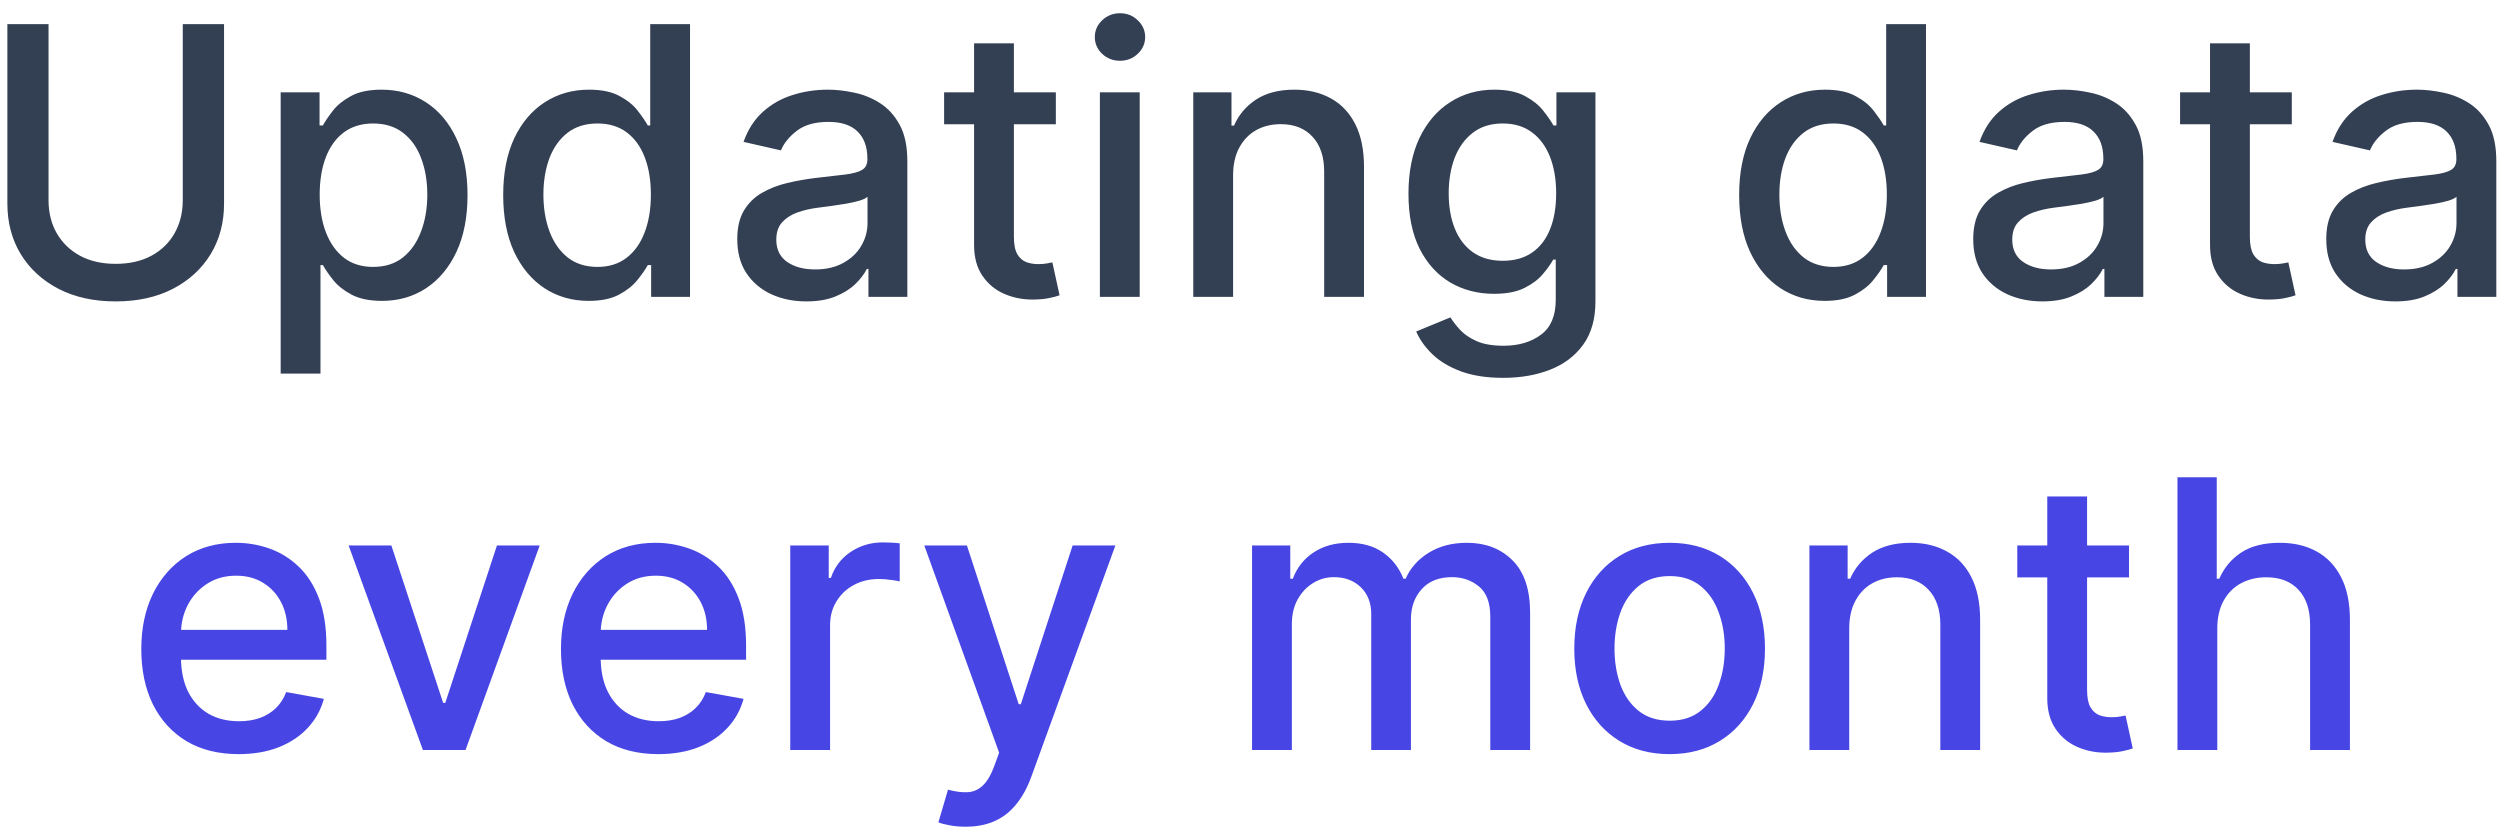 <?xml version="1.0" encoding="UTF-8"?> <svg xmlns="http://www.w3.org/2000/svg" width="160" height="53" viewBox="0 0 160 53" fill="none"> <path d="M11.697 1.545H14.339V13.026C14.339 14.247 14.052 15.329 13.478 16.273C12.904 17.21 12.097 17.949 11.057 18.489C10.018 19.023 8.799 19.29 7.401 19.29C6.009 19.29 4.793 19.023 3.754 18.489C2.714 17.949 1.907 17.21 1.333 16.273C0.759 15.329 0.472 14.247 0.472 13.026V1.545H3.106V12.812C3.106 13.602 3.279 14.304 3.626 14.918C3.978 15.531 4.475 16.014 5.117 16.366C5.759 16.713 6.521 16.886 7.401 16.886C8.288 16.886 9.052 16.713 9.694 16.366C10.342 16.014 10.836 15.531 11.177 14.918C11.523 14.304 11.697 13.602 11.697 12.812V1.545ZM17.963 23.909V5.909H20.452V8.031H20.665C20.812 7.759 21.026 7.443 21.304 7.085C21.582 6.727 21.969 6.415 22.463 6.148C22.957 5.875 23.611 5.739 24.423 5.739C25.48 5.739 26.423 6.006 27.253 6.54C28.082 7.074 28.733 7.844 29.204 8.849C29.682 9.855 29.921 11.065 29.921 12.48C29.921 13.895 29.685 15.108 29.213 16.119C28.741 17.125 28.094 17.901 27.27 18.446C26.446 18.986 25.506 19.256 24.449 19.256C23.653 19.256 23.003 19.122 22.497 18.855C21.997 18.588 21.605 18.276 21.321 17.918C21.037 17.56 20.818 17.241 20.665 16.963H20.511V23.909H17.963ZM20.46 12.454C20.46 13.375 20.594 14.182 20.861 14.875C21.128 15.568 21.514 16.111 22.02 16.503C22.526 16.889 23.145 17.082 23.878 17.082C24.639 17.082 25.276 16.881 25.787 16.477C26.298 16.068 26.685 15.514 26.946 14.815C27.213 14.117 27.347 13.329 27.347 12.454C27.347 11.591 27.216 10.815 26.954 10.128C26.699 9.44 26.312 8.898 25.796 8.5C25.284 8.102 24.645 7.903 23.878 7.903C23.139 7.903 22.514 8.094 22.003 8.474C21.497 8.855 21.114 9.386 20.852 10.068C20.591 10.75 20.46 11.546 20.46 12.454ZM37.676 19.256C36.619 19.256 35.676 18.986 34.847 18.446C34.023 17.901 33.375 17.125 32.903 16.119C32.438 15.108 32.205 13.895 32.205 12.48C32.205 11.065 32.44 9.855 32.912 8.849C33.389 7.844 34.043 7.074 34.872 6.54C35.702 6.006 36.642 5.739 37.693 5.739C38.506 5.739 39.159 5.875 39.653 6.148C40.153 6.415 40.54 6.727 40.812 7.085C41.091 7.443 41.307 7.759 41.46 8.031H41.614V1.545H44.162V19H41.673V16.963H41.46C41.307 17.241 41.085 17.56 40.795 17.918C40.511 18.276 40.119 18.588 39.619 18.855C39.119 19.122 38.472 19.256 37.676 19.256ZM38.239 17.082C38.972 17.082 39.591 16.889 40.097 16.503C40.608 16.111 40.994 15.568 41.256 14.875C41.523 14.182 41.656 13.375 41.656 12.454C41.656 11.546 41.526 10.75 41.264 10.068C41.003 9.386 40.619 8.855 40.114 8.474C39.608 8.094 38.983 7.903 38.239 7.903C37.472 7.903 36.832 8.102 36.321 8.5C35.81 8.898 35.423 9.44 35.162 10.128C34.906 10.815 34.778 11.591 34.778 12.454C34.778 13.329 34.909 14.117 35.17 14.815C35.432 15.514 35.818 16.068 36.33 16.477C36.847 16.881 37.483 17.082 38.239 17.082ZM51.609 19.29C50.779 19.29 50.029 19.136 49.359 18.829C48.688 18.517 48.157 18.065 47.765 17.474C47.379 16.884 47.185 16.159 47.185 15.301C47.185 14.562 47.327 13.954 47.611 13.477C47.896 13 48.279 12.622 48.762 12.344C49.245 12.065 49.785 11.855 50.381 11.713C50.978 11.571 51.586 11.463 52.205 11.389C52.989 11.298 53.626 11.224 54.114 11.168C54.603 11.105 54.958 11.006 55.18 10.869C55.401 10.733 55.512 10.511 55.512 10.204V10.145C55.512 9.401 55.302 8.824 54.881 8.415C54.467 8.006 53.847 7.801 53.023 7.801C52.166 7.801 51.489 7.991 50.995 8.372C50.506 8.747 50.168 9.165 49.981 9.625L47.586 9.08C47.87 8.284 48.285 7.642 48.83 7.153C49.381 6.659 50.015 6.301 50.731 6.08C51.447 5.852 52.2 5.739 52.989 5.739C53.512 5.739 54.066 5.801 54.651 5.926C55.242 6.045 55.793 6.267 56.305 6.591C56.822 6.915 57.245 7.378 57.575 7.98C57.904 8.577 58.069 9.352 58.069 10.307V19H55.58V17.21H55.478C55.313 17.54 55.066 17.864 54.736 18.182C54.407 18.5 53.984 18.764 53.467 18.974C52.95 19.185 52.33 19.29 51.609 19.29ZM52.163 17.244C52.867 17.244 53.469 17.105 53.969 16.827C54.475 16.548 54.859 16.185 55.12 15.736C55.387 15.281 55.521 14.796 55.521 14.278V12.591C55.43 12.682 55.254 12.767 54.992 12.847C54.736 12.921 54.444 12.986 54.114 13.043C53.785 13.094 53.464 13.142 53.151 13.188C52.839 13.227 52.577 13.261 52.367 13.29C51.873 13.352 51.421 13.457 51.012 13.605C50.609 13.753 50.285 13.966 50.041 14.244C49.802 14.517 49.682 14.881 49.682 15.335C49.682 15.966 49.916 16.443 50.381 16.767C50.847 17.085 51.441 17.244 52.163 17.244ZM67.574 5.909V7.955H60.423V5.909H67.574ZM62.341 2.773H64.889V15.156C64.889 15.651 64.963 16.023 65.111 16.273C65.258 16.517 65.449 16.685 65.682 16.776C65.921 16.861 66.179 16.903 66.457 16.903C66.662 16.903 66.841 16.889 66.994 16.861C67.148 16.832 67.267 16.81 67.352 16.793L67.812 18.898C67.665 18.954 67.454 19.011 67.182 19.068C66.909 19.131 66.568 19.165 66.159 19.171C65.489 19.182 64.864 19.062 64.284 18.812C63.705 18.562 63.236 18.176 62.878 17.653C62.52 17.131 62.341 16.474 62.341 15.685V2.773ZM70.393 19V5.909H72.941V19H70.393ZM71.68 3.889C71.237 3.889 70.856 3.741 70.538 3.446C70.225 3.145 70.069 2.787 70.069 2.372C70.069 1.952 70.225 1.594 70.538 1.298C70.856 0.997 71.237 0.847 71.68 0.847C72.123 0.847 72.501 0.997 72.813 1.298C73.131 1.594 73.29 1.952 73.29 2.372C73.29 2.787 73.131 3.145 72.813 3.446C72.501 3.741 72.123 3.889 71.68 3.889ZM78.918 11.227V19H76.369V5.909H78.815V8.04H78.977C79.278 7.347 79.75 6.79 80.392 6.369C81.04 5.949 81.855 5.739 82.838 5.739C83.73 5.739 84.511 5.926 85.182 6.301C85.852 6.67 86.372 7.222 86.742 7.955C87.111 8.688 87.296 9.594 87.296 10.673V19H84.747V10.98C84.747 10.031 84.5 9.29 84.006 8.756C83.511 8.216 82.832 7.946 81.969 7.946C81.378 7.946 80.852 8.074 80.392 8.33C79.938 8.585 79.577 8.96 79.31 9.455C79.048 9.943 78.918 10.534 78.918 11.227ZM96.202 24.182C95.162 24.182 94.267 24.046 93.517 23.773C92.773 23.5 92.165 23.139 91.693 22.69C91.222 22.241 90.869 21.75 90.636 21.216L92.827 20.312C92.98 20.562 93.185 20.827 93.44 21.105C93.702 21.389 94.054 21.631 94.497 21.829C94.946 22.028 95.523 22.128 96.227 22.128C97.193 22.128 97.992 21.892 98.622 21.421C99.253 20.954 99.568 20.21 99.568 19.188V16.614H99.406C99.253 16.892 99.031 17.202 98.742 17.543C98.457 17.884 98.065 18.179 97.565 18.429C97.065 18.679 96.415 18.804 95.614 18.804C94.579 18.804 93.648 18.562 92.818 18.079C91.994 17.591 91.341 16.872 90.858 15.923C90.381 14.969 90.142 13.796 90.142 12.403C90.142 11.011 90.378 9.818 90.849 8.824C91.327 7.83 91.98 7.068 92.81 6.54C93.639 6.006 94.579 5.739 95.631 5.739C96.443 5.739 97.099 5.875 97.599 6.148C98.099 6.415 98.489 6.727 98.767 7.085C99.051 7.443 99.27 7.759 99.423 8.031H99.611V5.909H102.108V19.29C102.108 20.415 101.847 21.338 101.324 22.06C100.801 22.781 100.094 23.315 99.202 23.662C98.315 24.009 97.315 24.182 96.202 24.182ZM96.176 16.69C96.909 16.69 97.528 16.52 98.034 16.179C98.546 15.832 98.932 15.338 99.193 14.696C99.46 14.048 99.594 13.273 99.594 12.369C99.594 11.489 99.463 10.713 99.202 10.043C98.94 9.372 98.557 8.849 98.051 8.474C97.546 8.094 96.921 7.903 96.176 7.903C95.409 7.903 94.77 8.102 94.258 8.5C93.747 8.892 93.361 9.426 93.099 10.102C92.844 10.778 92.716 11.534 92.716 12.369C92.716 13.227 92.847 13.98 93.108 14.628C93.369 15.276 93.756 15.781 94.267 16.145C94.784 16.509 95.421 16.69 96.176 16.69ZM116.778 19.256C115.721 19.256 114.778 18.986 113.948 18.446C113.124 17.901 112.477 17.125 112.005 16.119C111.539 15.108 111.306 13.895 111.306 12.48C111.306 11.065 111.542 9.855 112.013 8.849C112.491 7.844 113.144 7.074 113.974 6.54C114.803 6.006 115.744 5.739 116.795 5.739C117.607 5.739 118.261 5.875 118.755 6.148C119.255 6.415 119.641 6.727 119.914 7.085C120.192 7.443 120.408 7.759 120.562 8.031H120.715V1.545H123.263V19H120.775V16.963H120.562C120.408 17.241 120.187 17.56 119.897 17.918C119.613 18.276 119.221 18.588 118.721 18.855C118.221 19.122 117.573 19.256 116.778 19.256ZM117.34 17.082C118.073 17.082 118.692 16.889 119.198 16.503C119.71 16.111 120.096 15.568 120.357 14.875C120.624 14.182 120.758 13.375 120.758 12.454C120.758 11.546 120.627 10.75 120.366 10.068C120.104 9.386 119.721 8.855 119.215 8.474C118.71 8.094 118.085 7.903 117.34 7.903C116.573 7.903 115.934 8.102 115.423 8.5C114.911 8.898 114.525 9.44 114.263 10.128C114.008 10.815 113.88 11.591 113.88 12.454C113.88 13.329 114.011 14.117 114.272 14.815C114.533 15.514 114.92 16.068 115.431 16.477C115.948 16.881 116.585 17.082 117.34 17.082ZM130.71 19.29C129.881 19.29 129.131 19.136 128.46 18.829C127.79 18.517 127.259 18.065 126.866 17.474C126.48 16.884 126.287 16.159 126.287 15.301C126.287 14.562 126.429 13.954 126.713 13.477C126.997 13 127.381 12.622 127.864 12.344C128.347 12.065 128.886 11.855 129.483 11.713C130.08 11.571 130.688 11.463 131.307 11.389C132.091 11.298 132.727 11.224 133.216 11.168C133.705 11.105 134.06 11.006 134.281 10.869C134.503 10.733 134.614 10.511 134.614 10.204V10.145C134.614 9.401 134.403 8.824 133.983 8.415C133.568 8.006 132.949 7.801 132.125 7.801C131.267 7.801 130.591 7.991 130.097 8.372C129.608 8.747 129.27 9.165 129.082 9.625L126.688 9.08C126.972 8.284 127.386 7.642 127.932 7.153C128.483 6.659 129.116 6.301 129.832 6.08C130.548 5.852 131.301 5.739 132.091 5.739C132.614 5.739 133.168 5.801 133.753 5.926C134.344 6.045 134.895 6.267 135.406 6.591C135.923 6.915 136.347 7.378 136.676 7.98C137.006 8.577 137.17 9.352 137.17 10.307V19H134.682V17.21H134.58C134.415 17.54 134.168 17.864 133.838 18.182C133.509 18.5 133.085 18.764 132.568 18.974C132.051 19.185 131.432 19.29 130.71 19.29ZM131.264 17.244C131.969 17.244 132.571 17.105 133.071 16.827C133.577 16.548 133.96 16.185 134.222 15.736C134.489 15.281 134.622 14.796 134.622 14.278V12.591C134.531 12.682 134.355 12.767 134.094 12.847C133.838 12.921 133.545 12.986 133.216 13.043C132.886 13.094 132.565 13.142 132.253 13.188C131.94 13.227 131.679 13.261 131.469 13.29C130.974 13.352 130.523 13.457 130.114 13.605C129.71 13.753 129.386 13.966 129.142 14.244C128.903 14.517 128.784 14.881 128.784 15.335C128.784 15.966 129.017 16.443 129.483 16.767C129.949 17.085 130.543 17.244 131.264 17.244ZM146.675 5.909V7.955H139.525V5.909H146.675ZM141.442 2.773H143.991V15.156C143.991 15.651 144.065 16.023 144.212 16.273C144.36 16.517 144.55 16.685 144.783 16.776C145.022 16.861 145.281 16.903 145.559 16.903C145.763 16.903 145.942 16.889 146.096 16.861C146.249 16.832 146.369 16.81 146.454 16.793L146.914 18.898C146.766 18.954 146.556 19.011 146.283 19.068C146.011 19.131 145.67 19.165 145.261 19.171C144.59 19.182 143.965 19.062 143.386 18.812C142.806 18.562 142.337 18.176 141.979 17.653C141.621 17.131 141.442 16.474 141.442 15.685V2.773ZM153.304 19.29C152.474 19.29 151.724 19.136 151.054 18.829C150.384 18.517 149.852 18.065 149.46 17.474C149.074 16.884 148.881 16.159 148.881 15.301C148.881 14.562 149.023 13.954 149.307 13.477C149.591 13 149.974 12.622 150.457 12.344C150.94 12.065 151.48 11.855 152.077 11.713C152.673 11.571 153.281 11.463 153.901 11.389C154.685 11.298 155.321 11.224 155.81 11.168C156.298 11.105 156.653 11.006 156.875 10.869C157.097 10.733 157.207 10.511 157.207 10.204V10.145C157.207 9.401 156.997 8.824 156.577 8.415C156.162 8.006 155.543 7.801 154.719 7.801C153.861 7.801 153.185 7.991 152.69 8.372C152.202 8.747 151.864 9.165 151.676 9.625L149.281 9.08C149.565 8.284 149.98 7.642 150.526 7.153C151.077 6.659 151.71 6.301 152.426 6.08C153.142 5.852 153.895 5.739 154.685 5.739C155.207 5.739 155.761 5.801 156.347 5.926C156.938 6.045 157.489 6.267 158 6.591C158.517 6.915 158.94 7.378 159.27 7.98C159.599 8.577 159.764 9.352 159.764 10.307V19H157.276V17.21H157.173C157.009 17.54 156.761 17.864 156.432 18.182C156.102 18.5 155.679 18.764 155.162 18.974C154.645 19.185 154.026 19.29 153.304 19.29ZM153.858 17.244C154.563 17.244 155.165 17.105 155.665 16.827C156.17 16.548 156.554 16.185 156.815 15.736C157.082 15.281 157.216 14.796 157.216 14.278V12.591C157.125 12.682 156.949 12.767 156.688 12.847C156.432 12.921 156.139 12.986 155.81 13.043C155.48 13.094 155.159 13.142 154.847 13.188C154.534 13.227 154.273 13.261 154.062 13.29C153.568 13.352 153.116 13.457 152.707 13.605C152.304 13.753 151.98 13.966 151.736 14.244C151.497 14.517 151.378 14.881 151.378 15.335C151.378 15.966 151.611 16.443 152.077 16.767C152.543 17.085 153.136 17.244 153.858 17.244Z" fill="#333F53"></path> <path d="M15.273 48.264C13.983 48.264 12.873 47.989 11.941 47.438C11.015 46.881 10.299 46.099 9.793 45.094C9.293 44.082 9.043 42.898 9.043 41.54C9.043 40.199 9.293 39.017 9.793 37.994C10.299 36.972 11.003 36.173 11.907 35.599C12.816 35.026 13.878 34.739 15.094 34.739C15.833 34.739 16.549 34.861 17.242 35.105C17.935 35.349 18.557 35.733 19.108 36.256C19.659 36.778 20.094 37.457 20.412 38.293C20.73 39.122 20.89 40.131 20.89 41.318V42.222H10.483V40.312H18.392C18.392 39.642 18.256 39.048 17.983 38.531C17.711 38.008 17.327 37.597 16.833 37.295C16.344 36.994 15.77 36.844 15.111 36.844C14.395 36.844 13.77 37.02 13.236 37.372C12.708 37.719 12.299 38.173 12.009 38.736C11.725 39.293 11.583 39.898 11.583 40.551V42.043C11.583 42.918 11.736 43.662 12.043 44.276C12.355 44.889 12.79 45.358 13.347 45.682C13.904 46 14.554 46.159 15.299 46.159C15.782 46.159 16.222 46.091 16.62 45.955C17.017 45.812 17.361 45.602 17.651 45.324C17.941 45.045 18.162 44.702 18.316 44.293L20.728 44.727C20.534 45.438 20.188 46.06 19.688 46.594C19.194 47.122 18.571 47.534 17.821 47.83C17.077 48.119 16.228 48.264 15.273 48.264ZM34.541 34.909L29.794 48H27.066L22.311 34.909H25.047L28.362 44.983H28.498L31.805 34.909H34.541ZM42.133 48.264C40.843 48.264 39.732 47.989 38.8 47.438C37.874 46.881 37.158 46.099 36.652 45.094C36.152 44.082 35.902 42.898 35.902 41.54C35.902 40.199 36.152 39.017 36.652 37.994C37.158 36.972 37.863 36.173 38.766 35.599C39.675 35.026 40.738 34.739 41.953 34.739C42.692 34.739 43.408 34.861 44.101 35.105C44.794 35.349 45.416 35.733 45.968 36.256C46.519 36.778 46.953 37.457 47.272 38.293C47.59 39.122 47.749 40.131 47.749 41.318V42.222H37.343V40.312H45.252C45.252 39.642 45.115 39.048 44.843 38.531C44.57 38.008 44.186 37.597 43.692 37.295C43.203 36.994 42.63 36.844 41.971 36.844C41.255 36.844 40.63 37.02 40.096 37.372C39.567 37.719 39.158 38.173 38.868 38.736C38.584 39.293 38.442 39.898 38.442 40.551V42.043C38.442 42.918 38.596 43.662 38.902 44.276C39.215 44.889 39.65 45.358 40.206 45.682C40.763 46 41.414 46.159 42.158 46.159C42.641 46.159 43.081 46.091 43.479 45.955C43.877 45.812 44.221 45.602 44.51 45.324C44.8 45.045 45.022 44.702 45.175 44.293L47.587 44.727C47.394 45.438 47.047 46.06 46.547 46.594C46.053 47.122 45.431 47.534 44.681 47.83C43.936 48.119 43.087 48.264 42.133 48.264ZM50.576 48V34.909H53.039V36.989H53.176C53.414 36.284 53.835 35.73 54.437 35.327C55.045 34.918 55.733 34.713 56.5 34.713C56.659 34.713 56.846 34.719 57.062 34.73C57.284 34.742 57.457 34.756 57.582 34.773V37.21C57.48 37.182 57.298 37.151 57.037 37.117C56.775 37.077 56.514 37.057 56.252 37.057C55.65 37.057 55.113 37.185 54.642 37.44C54.176 37.69 53.806 38.04 53.534 38.489C53.261 38.932 53.125 39.438 53.125 40.006V48H50.576ZM61.797 52.909C61.416 52.909 61.069 52.878 60.757 52.815C60.444 52.758 60.211 52.696 60.058 52.628L60.672 50.54C61.137 50.665 61.552 50.719 61.916 50.702C62.279 50.685 62.6 50.548 62.879 50.293C63.163 50.037 63.413 49.619 63.629 49.04L63.944 48.17L59.154 34.909H61.882L65.197 45.068H65.334L68.649 34.909H71.385L65.99 49.747C65.74 50.429 65.421 51.006 65.035 51.477C64.649 51.955 64.189 52.312 63.654 52.551C63.12 52.79 62.501 52.909 61.797 52.909ZM80.131 48V34.909H82.577V37.04H82.739C83.012 36.318 83.458 35.756 84.077 35.352C84.696 34.943 85.438 34.739 86.302 34.739C87.177 34.739 87.909 34.943 88.5 35.352C89.097 35.761 89.537 36.324 89.821 37.04H89.958C90.27 36.341 90.767 35.784 91.449 35.369C92.131 34.949 92.944 34.739 93.887 34.739C95.074 34.739 96.043 35.111 96.793 35.855C97.549 36.599 97.927 37.722 97.927 39.222V48H95.378V39.46C95.378 38.574 95.137 37.932 94.654 37.534C94.171 37.136 93.594 36.938 92.924 36.938C92.094 36.938 91.449 37.193 90.989 37.705C90.529 38.21 90.299 38.861 90.299 39.656V48H87.759V39.298C87.759 38.588 87.537 38.017 87.094 37.585C86.651 37.153 86.074 36.938 85.364 36.938C84.881 36.938 84.435 37.065 84.026 37.321C83.623 37.571 83.296 37.92 83.046 38.369C82.802 38.818 82.679 39.338 82.679 39.929V48H80.131ZM106.856 48.264C105.629 48.264 104.558 47.983 103.643 47.42C102.728 46.858 102.018 46.071 101.512 45.06C101.007 44.048 100.754 42.867 100.754 41.514C100.754 40.156 101.007 38.969 101.512 37.952C102.018 36.935 102.728 36.145 103.643 35.582C104.558 35.02 105.629 34.739 106.856 34.739C108.083 34.739 109.154 35.02 110.069 35.582C110.984 36.145 111.694 36.935 112.2 37.952C112.706 38.969 112.958 40.156 112.958 41.514C112.958 42.867 112.706 44.048 112.2 45.06C111.694 46.071 110.984 46.858 110.069 47.42C109.154 47.983 108.083 48.264 106.856 48.264ZM106.865 46.125C107.66 46.125 108.319 45.915 108.842 45.494C109.365 45.074 109.751 44.514 110.001 43.815C110.257 43.117 110.385 42.347 110.385 41.506C110.385 40.67 110.257 39.903 110.001 39.205C109.751 38.5 109.365 37.935 108.842 37.508C108.319 37.082 107.66 36.869 106.865 36.869C106.064 36.869 105.399 37.082 104.87 37.508C104.348 37.935 103.958 38.5 103.703 39.205C103.453 39.903 103.328 40.67 103.328 41.506C103.328 42.347 103.453 43.117 103.703 43.815C103.958 44.514 104.348 45.074 104.87 45.494C105.399 45.915 106.064 46.125 106.865 46.125ZM118.351 40.227V48H115.803V34.909H118.249V37.04H118.411C118.712 36.347 119.184 35.79 119.826 35.369C120.473 34.949 121.289 34.739 122.272 34.739C123.164 34.739 123.945 34.926 124.615 35.301C125.286 35.67 125.806 36.222 126.175 36.955C126.544 37.688 126.729 38.594 126.729 39.673V48H124.181V39.98C124.181 39.031 123.934 38.29 123.439 37.756C122.945 37.216 122.266 36.946 121.402 36.946C120.811 36.946 120.286 37.074 119.826 37.33C119.371 37.585 119.01 37.96 118.743 38.455C118.482 38.943 118.351 39.534 118.351 40.227ZM136.257 34.909V36.955H129.107V34.909H136.257ZM131.025 31.773H133.573V44.156C133.573 44.651 133.647 45.023 133.794 45.273C133.942 45.517 134.132 45.685 134.365 45.776C134.604 45.861 134.863 45.903 135.141 45.903C135.346 45.903 135.525 45.889 135.678 45.861C135.831 45.832 135.951 45.81 136.036 45.793L136.496 47.898C136.348 47.955 136.138 48.011 135.865 48.068C135.593 48.131 135.252 48.165 134.843 48.17C134.172 48.182 133.547 48.062 132.968 47.812C132.388 47.562 131.919 47.176 131.561 46.653C131.203 46.131 131.025 45.474 131.025 44.685V31.773ZM141.906 40.227V48H139.358V30.546H141.872V37.04H142.034C142.341 36.335 142.809 35.776 143.44 35.361C144.071 34.946 144.895 34.739 145.912 34.739C146.809 34.739 147.593 34.923 148.264 35.293C148.94 35.662 149.463 36.213 149.832 36.946C150.207 37.673 150.395 38.582 150.395 39.673V48H147.846V39.98C147.846 39.02 147.599 38.276 147.105 37.747C146.61 37.213 145.923 36.946 145.042 36.946C144.44 36.946 143.9 37.074 143.423 37.33C142.951 37.585 142.579 37.96 142.306 38.455C142.039 38.943 141.906 39.534 141.906 40.227Z" fill="#4745E4"></path> </svg> 